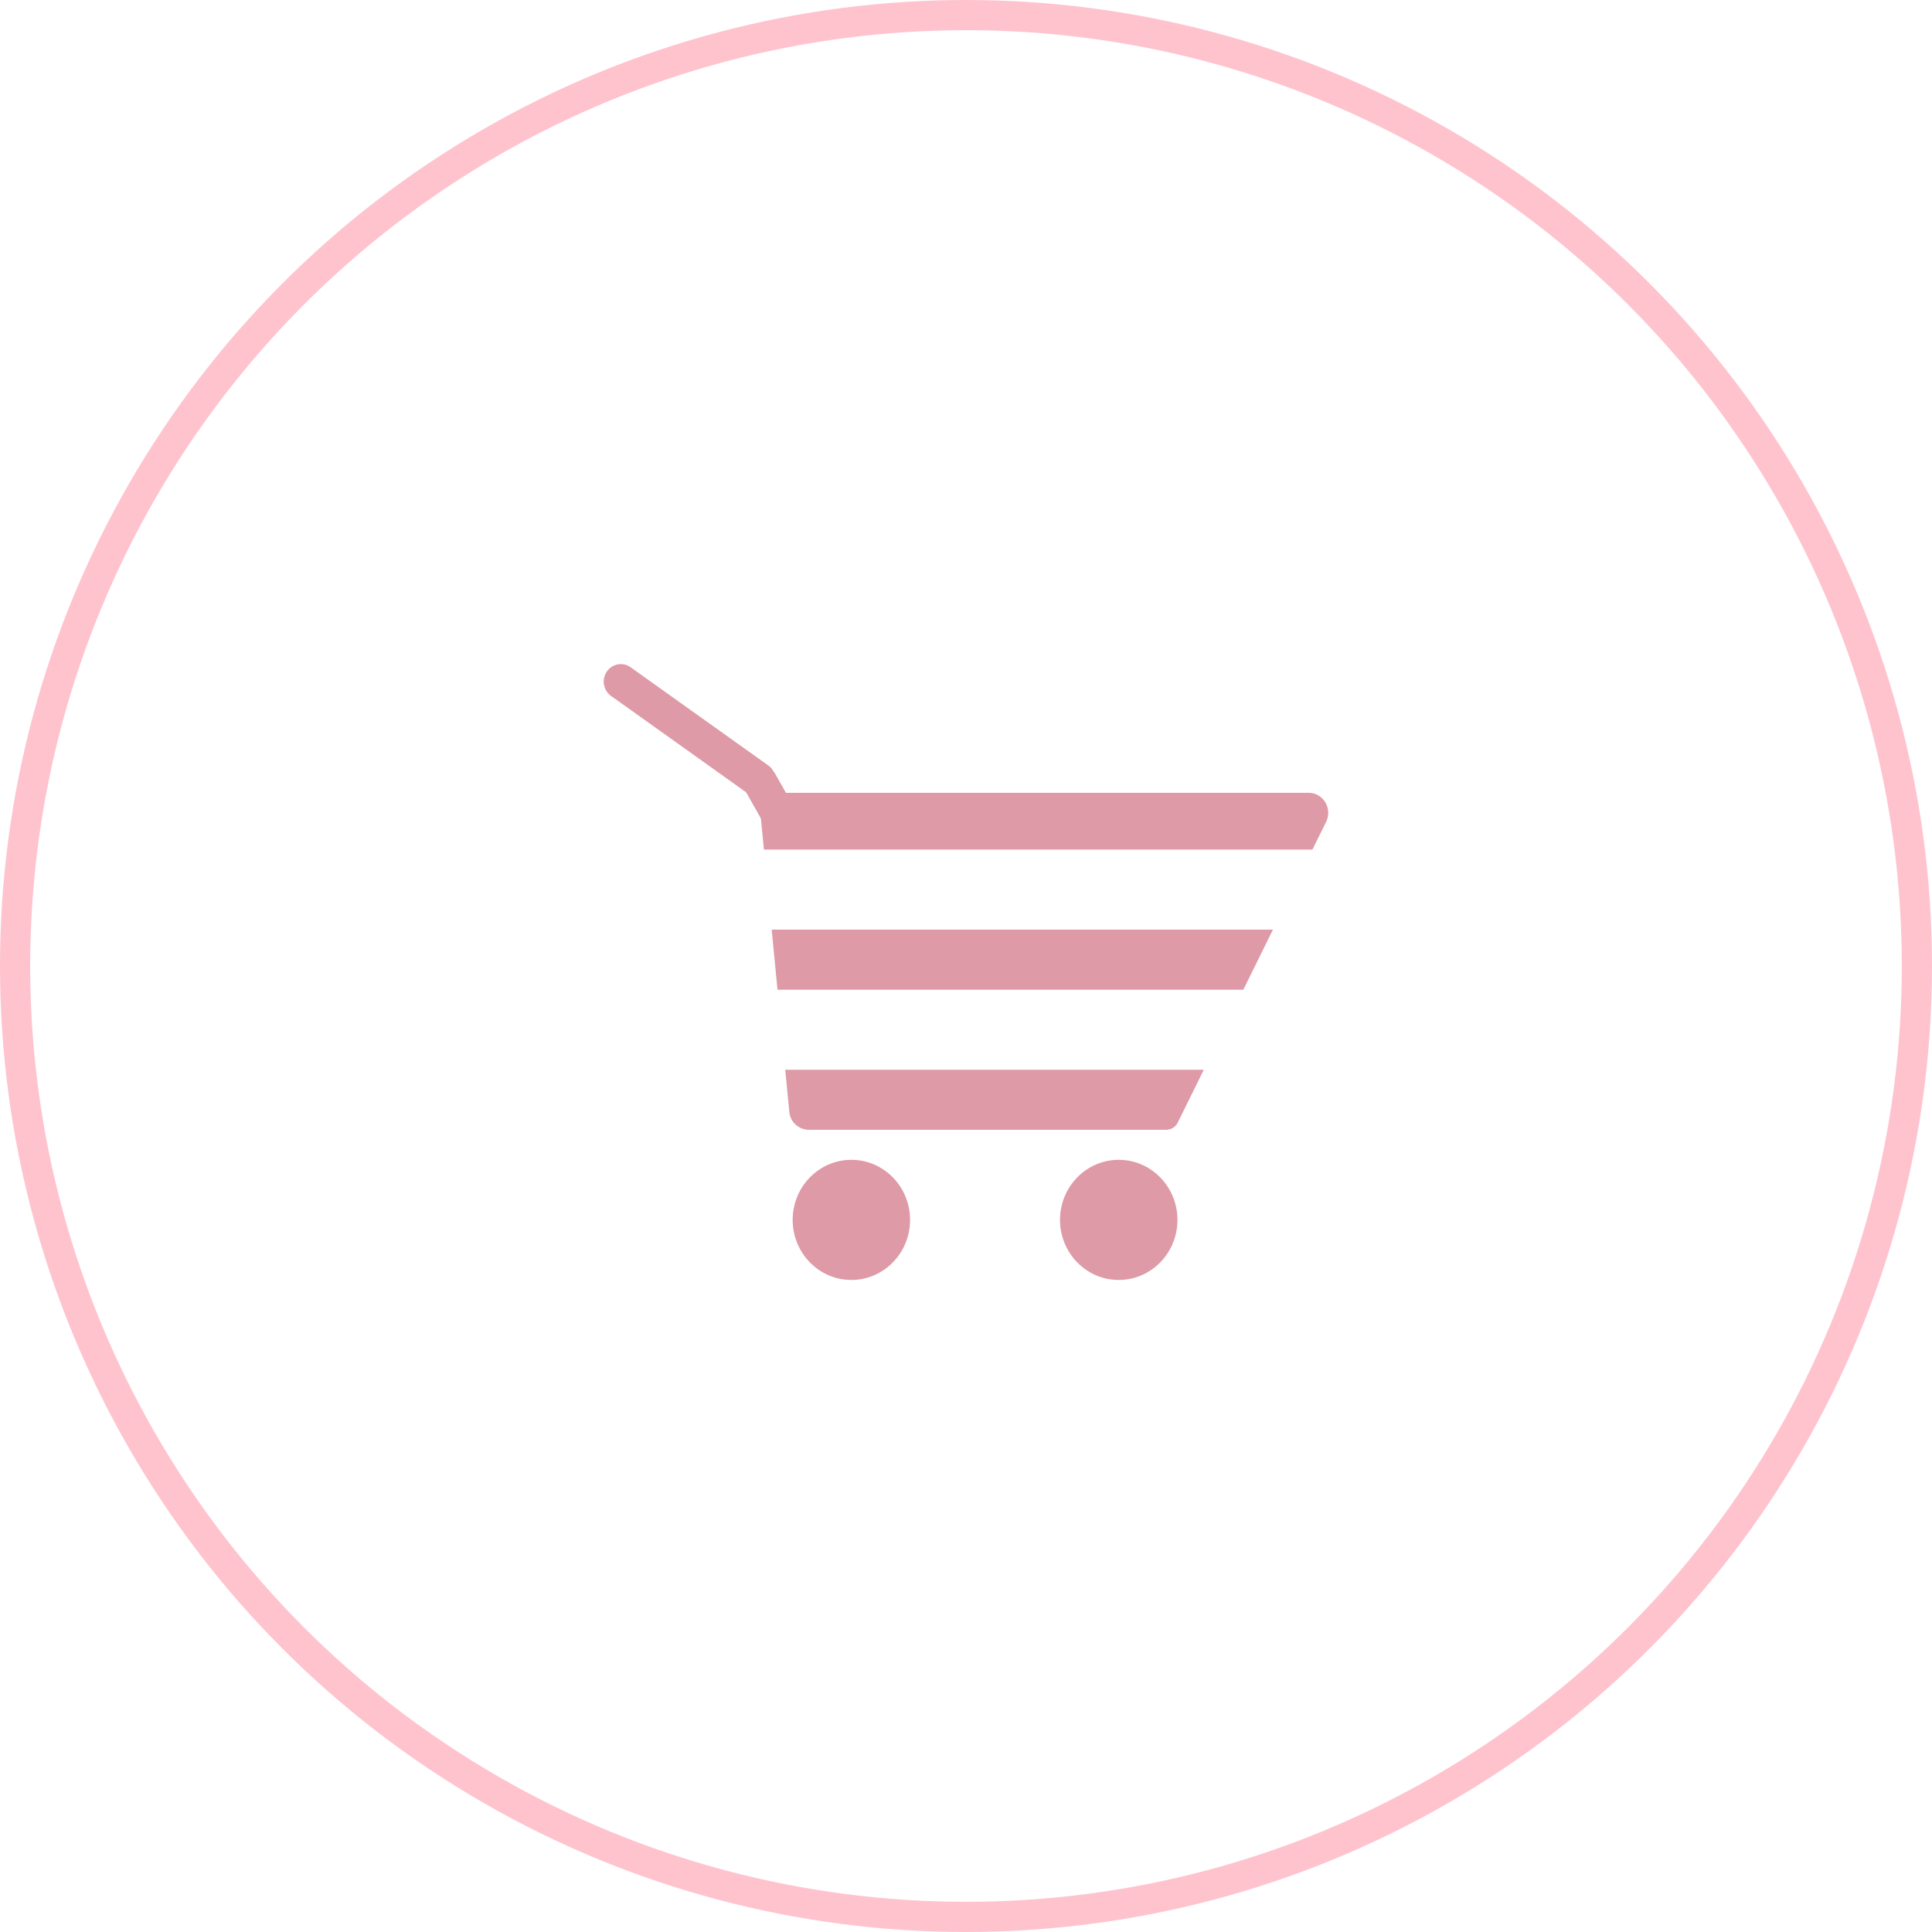 <svg width="64" height="64" fill="none" xmlns="http://www.w3.org/2000/svg"><circle cx="32" cy="32" r="31.5" stroke="#FFC3CE"/><path d="M20.242 23.055a.588.588 0 01-.14-.807.558.558 0 01.788-.144l4.557 3.25c.256.182.32.543.14.806a.558.558 0 01-.788.144l-4.556-3.25z" fill="#DE9AA6"/><path d="M24.714 26.24a.587.587 0 01.207-.792.56.56 0 01.774.212l.695 1.232a.587.587 0 01-.207.79.56.56 0 01-.773-.21l-.696-1.232zm5.433 14.17c0 1.1-.87 1.99-1.944 1.99-1.074 0-1.944-.89-1.944-1.99 0-1.098.87-1.989 1.944-1.989 1.074 0 1.944.89 1.944 1.99zm8.857 0c0 1.1-.87 1.99-1.944 1.99-1.074 0-1.945-.89-1.945-1.99 0-1.098.87-1.989 1.945-1.989 1.073 0 1.944.89 1.944 1.99z" fill="#DE9AA6"/><path d="M25.125 26.264H43.35c.483 0 .796.52.579.962l-.453.917h-18.17l-.182-1.88zm.438 4.531h16.605l-.981 1.99H25.756l-.193-1.99zm.449 4.642l.135 1.392a.654.654 0 00.645.597H38.63a.43.43 0 00.386-.242l.861-1.747H26.012z" fill="#DE9AA6"/></svg>